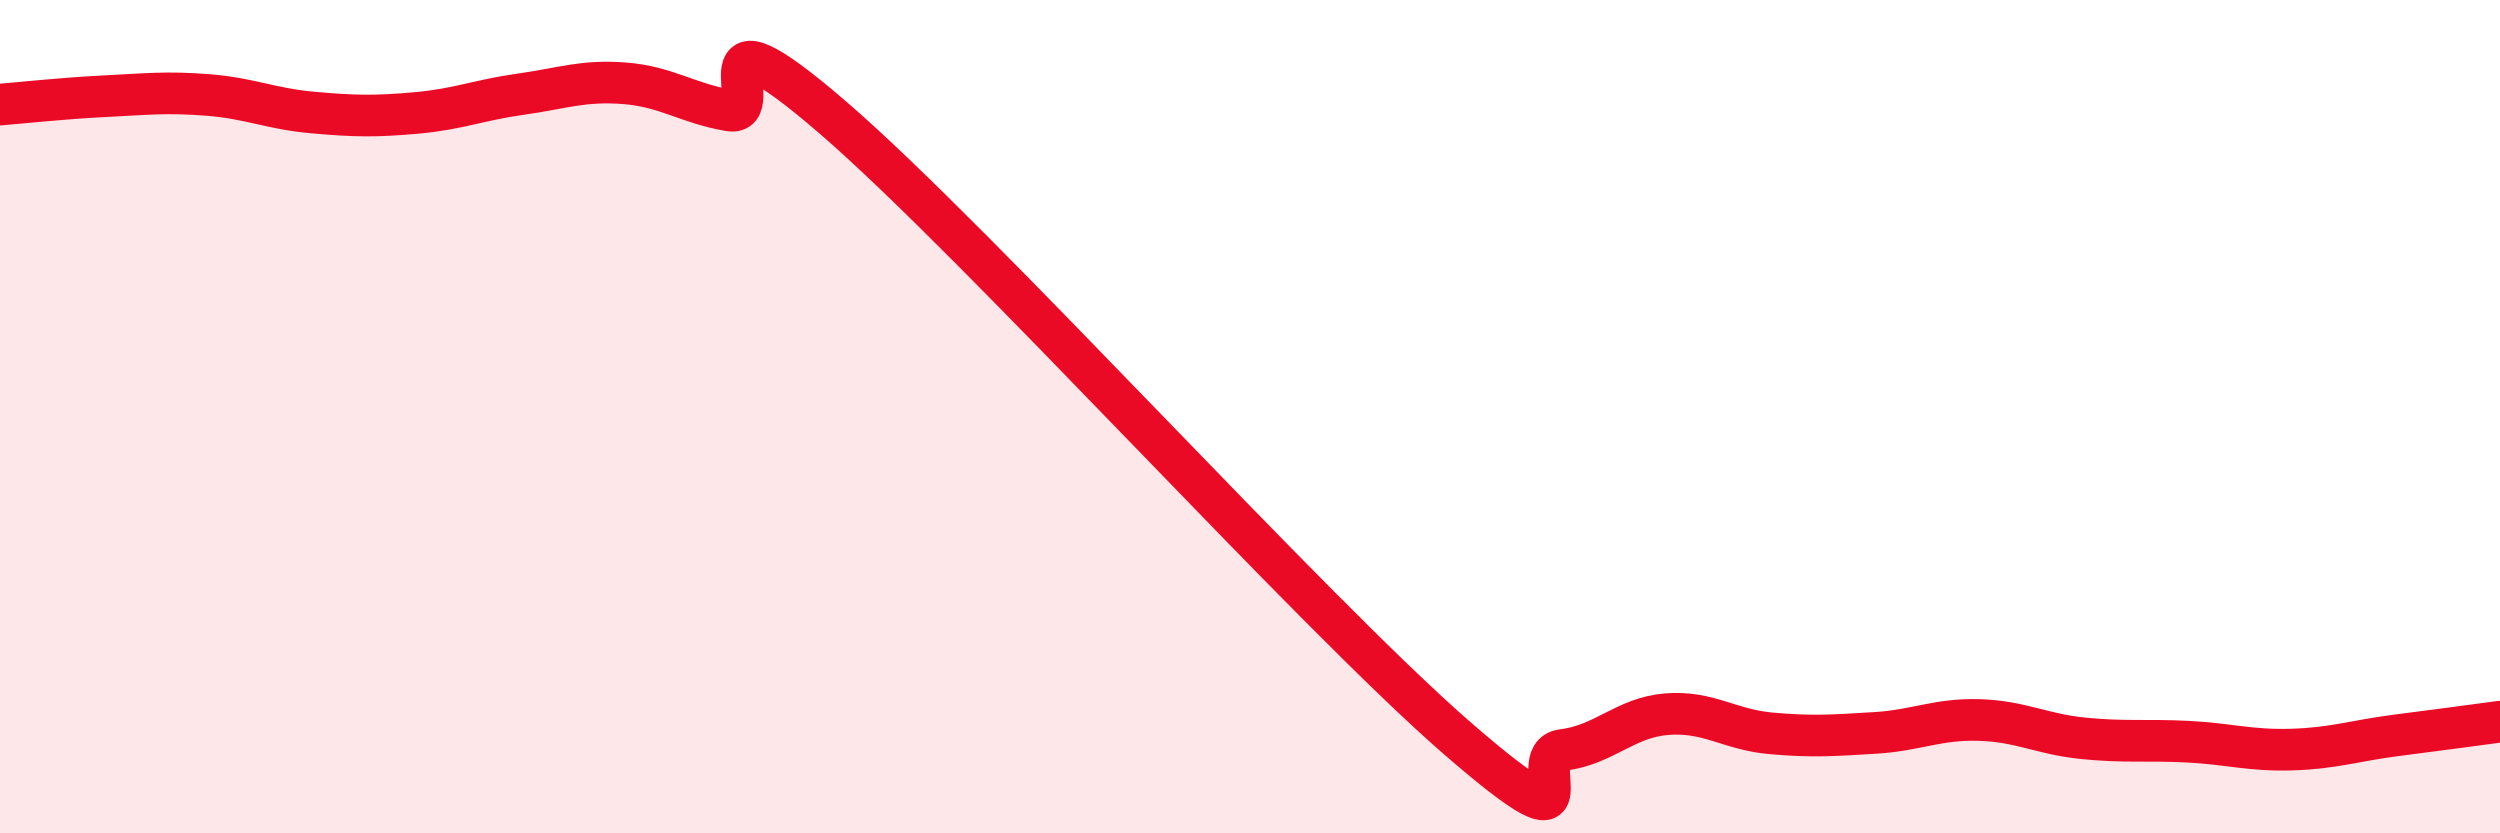 
    <svg width="60" height="20" viewBox="0 0 60 20" xmlns="http://www.w3.org/2000/svg">
      <path
        d="M 0,2.51 C 0.5,2.47 1.5,2.36 2.5,2.31 C 3.5,2.26 4,2.2 5,2.28 C 6,2.36 6.5,2.61 7.5,2.7 C 8.5,2.79 9,2.8 10,2.71 C 11,2.62 11.5,2.4 12.5,2.26 C 13.5,2.12 14,1.92 15,2 C 16,2.08 16.5,2.48 17.5,2.65 C 18.5,2.82 16.5,-0.19 20,2.83 C 23.5,5.85 31.5,14.71 35,17.74 C 38.5,20.77 36.5,18.12 37.5,18 C 38.5,17.88 39,17.22 40,17.14 C 41,17.06 41.5,17.51 42.5,17.6 C 43.5,17.69 44,17.65 45,17.59 C 46,17.53 46.5,17.25 47.5,17.28 C 48.5,17.31 49,17.62 50,17.72 C 51,17.82 51.5,17.75 52.5,17.8 C 53.5,17.85 54,18.02 55,17.99 C 56,17.96 56.5,17.78 57.5,17.65 C 58.5,17.52 59.5,17.39 60,17.32L60 20L0 20Z"
        fill="#EB0A25"
        opacity="0.1"
        stroke-linecap="round"
        stroke-linejoin="round"
      />
      <path
        d="M 0,2.51 C 0.5,2.47 1.5,2.36 2.5,2.31 C 3.5,2.26 4,2.2 5,2.28 C 6,2.36 6.5,2.61 7.5,2.7 C 8.5,2.79 9,2.8 10,2.71 C 11,2.62 11.5,2.4 12.5,2.26 C 13.5,2.12 14,1.92 15,2 C 16,2.08 16.5,2.48 17.5,2.65 C 18.5,2.82 16.5,-0.19 20,2.83 C 23.5,5.85 31.5,14.71 35,17.74 C 38.5,20.77 36.5,18.12 37.5,18 C 38.5,17.88 39,17.22 40,17.14 C 41,17.06 41.5,17.51 42.5,17.6 C 43.5,17.69 44,17.65 45,17.59 C 46,17.53 46.5,17.25 47.5,17.28 C 48.5,17.31 49,17.62 50,17.72 C 51,17.82 51.5,17.75 52.5,17.8 C 53.5,17.85 54,18.02 55,17.99 C 56,17.96 56.5,17.78 57.5,17.65 C 58.5,17.52 59.5,17.39 60,17.32"
        stroke="#EB0A25"
        stroke-width="1"
        fill="none"
        stroke-linecap="round"
        stroke-linejoin="round"
      />
    </svg>
  